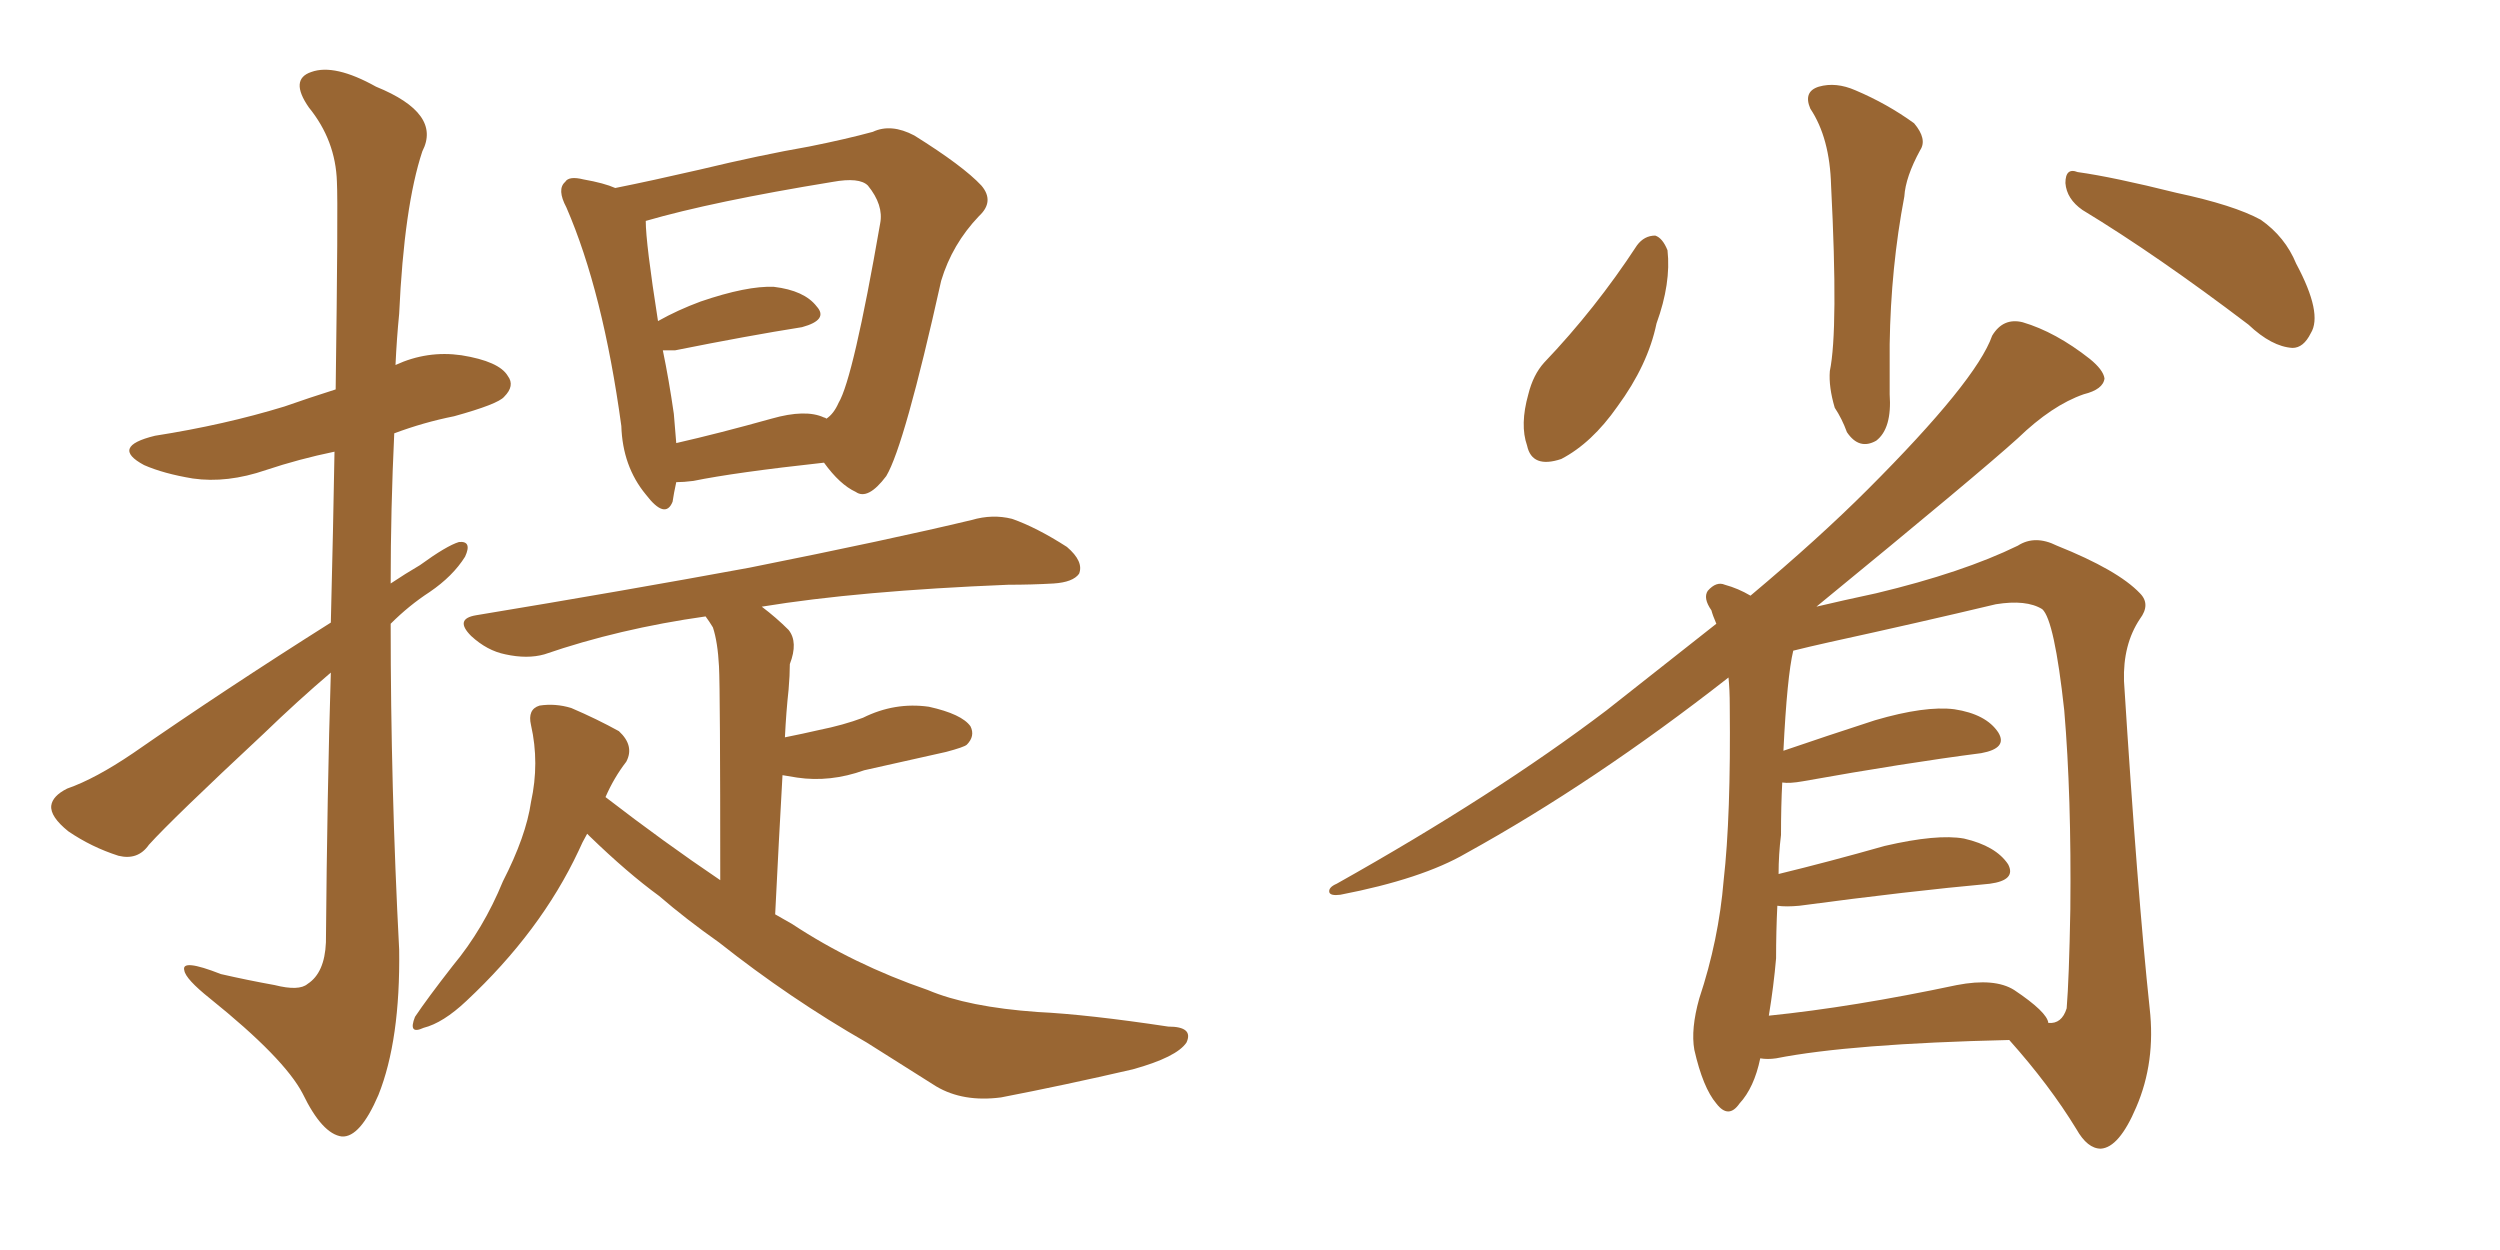 <svg xmlns="http://www.w3.org/2000/svg" xmlns:xlink="http://www.w3.org/1999/xlink" width="300" height="150"><path fill="#996633" padding="10" d="M39.70 74.71L39.70 74.71Q39.99 63.13 40.14 54.20L40.14 54.20Q35.89 55.08 31.93 56.40L31.93 56.40Q27.25 58.01 23.14 57.42L23.14 57.42Q19.63 56.84 17.29 55.81L17.29 55.81Q13.18 53.61 18.60 52.29L18.60 52.29Q26.95 50.98 34.13 48.78L34.13 48.78Q37.06 47.75 40.28 46.73L40.28 46.73Q40.58 24.61 40.43 21.83L40.43 21.83Q40.28 16.85 37.06 12.89L37.06 12.89Q34.72 9.52 37.35 8.64L37.35 8.64Q40.14 7.62 45.12 10.40L45.12 10.40Q53.03 13.62 50.68 18.16L50.68 18.16Q48.49 24.76 47.90 37.65L47.90 37.65Q47.61 40.58 47.46 43.80L47.46 43.80Q51.27 42.04 55.37 42.63L55.37 42.63Q59.91 43.36 60.94 45.12L60.94 45.12Q61.82 46.29 60.50 47.61L60.50 47.61Q59.77 48.49 54.49 49.95L54.49 49.95Q50.83 50.68 47.31 52.00L47.31 52.00Q46.88 61.08 46.88 70.02L46.88 70.02Q48.63 68.85 50.39 67.82L50.39 67.82Q53.61 65.48 55.08 65.04L55.08 65.04Q56.69 64.89 55.81 66.80L55.81 66.80Q54.35 69.14 51.56 71.04L51.56 71.04Q49.07 72.66 46.88 74.85L46.88 74.85Q46.88 94.48 47.90 113.96L47.90 113.96Q48.05 124.80 45.41 131.40L45.41 131.40Q43.21 136.52 41.02 136.38L41.02 136.38Q38.67 136.08 36.33 131.25L36.33 131.25Q34.13 127.00 25.20 119.82L25.20 119.82Q22.27 117.48 22.12 116.46L22.12 116.46Q21.68 114.99 26.51 116.89L26.51 116.89Q29.74 117.63 32.96 118.21L32.96 118.21Q35.89 118.95 36.91 118.07L36.91 118.07Q38.96 116.75 39.11 113.09L39.11 113.09Q39.26 94.92 39.70 80.71L39.70 80.71Q35.74 84.08 31.64 88.04L31.64 88.04Q20.65 98.29 17.87 101.37L17.87 101.37Q16.55 103.27 14.21 102.69L14.21 102.69Q10.99 101.66 8.20 99.76L8.20 99.76Q6.01 98.00 6.15 96.68L6.15 96.68Q6.30 95.51 8.06 94.63L8.06 94.63Q11.43 93.46 15.97 90.38L15.97 90.38Q26.95 82.76 39.70 74.71ZM81.15 57.86L81.15 57.86Q80.86 59.18 80.71 60.21L80.71 60.21Q79.83 62.40 77.49 59.33L77.49 59.33Q74.71 55.96 74.56 51.12L74.56 51.12Q72.36 35.01 67.97 24.90L67.97 24.90Q66.80 22.71 67.82 21.83L67.82 21.83Q68.26 21.09 70.02 21.53L70.02 21.53Q72.51 21.97 73.83 22.56L73.83 22.56Q78.22 21.68 83.94 20.36L83.94 20.36Q91.26 18.60 97.12 17.58L97.12 17.58Q101.51 16.70 104.74 15.82L104.74 15.82Q106.93 14.79 109.72 16.26L109.72 16.26Q115.58 19.92 117.77 22.27L117.77 22.27Q119.38 24.17 117.48 25.93L117.48 25.93Q114.26 29.30 112.94 33.69L112.94 33.69L112.94 33.69Q108.54 53.47 106.35 57.13L106.35 57.13Q104.15 60.06 102.69 59.03L102.69 59.03Q100.78 58.15 98.88 55.52L98.88 55.52Q88.18 56.69 83.20 57.71L83.20 57.71Q82.03 57.86 81.15 57.86ZM98.88 50.10L98.88 50.10Q99.02 50.10 99.17 50.24L99.17 50.24Q100.05 49.66 100.63 48.34L100.63 48.34Q102.39 45.41 105.62 26.81L105.62 26.81Q106.05 24.61 104.15 22.27L104.15 22.27Q103.13 21.24 99.90 21.83L99.90 21.83Q85.55 24.17 77.49 26.51L77.49 26.51Q77.49 29.15 78.96 38.53L78.96 38.53Q81.30 37.21 84.08 36.18L84.08 36.18Q89.65 34.28 92.87 34.42L92.87 34.42Q96.53 34.86 98.00 36.77L98.00 36.77Q99.46 38.38 96.24 39.26L96.24 39.26Q89.79 40.28 81.01 42.04L81.01 42.04Q80.13 42.04 79.54 42.04L79.54 42.04Q80.27 45.56 80.86 49.66L80.86 49.66Q81.01 51.42 81.15 53.17L81.15 53.17Q86.28 52.00 92.58 50.24L92.58 50.24Q96.68 49.07 98.88 50.10ZM70.46 100.05L70.46 100.05L70.46 100.05Q69.87 101.07 69.43 102.10L69.43 102.10Q64.89 111.77 55.96 120.12L55.96 120.12Q53.17 122.75 50.83 123.34L50.83 123.34Q48.93 124.22 49.80 122.02L49.80 122.02Q51.27 119.82 54.35 115.87L54.35 115.87Q58.01 111.47 60.35 105.76L60.35 105.76Q63.13 100.34 63.72 96.24L63.72 96.24Q64.75 91.55 63.72 87.01L63.72 87.01Q63.28 85.11 64.75 84.67L64.75 84.67Q66.65 84.38 68.55 84.96L68.55 84.96Q71.63 86.28 74.27 87.74L74.27 87.74Q76.17 89.50 75.15 91.41L75.15 91.41Q73.68 93.31 72.66 95.65L72.66 95.65Q79.69 101.07 86.43 105.62L86.43 105.62Q86.43 82.76 86.28 79.98L86.28 79.98Q86.13 77.05 85.55 75.29L85.55 75.29Q85.11 74.56 84.67 73.97L84.67 73.97Q74.27 75.44 65.33 78.52L65.33 78.52Q63.28 79.10 60.64 78.52L60.64 78.52Q58.45 78.08 56.54 76.32L56.54 76.32Q54.49 74.27 57.13 73.83L57.13 73.83Q74.85 70.90 89.94 68.12L89.94 68.12Q106.79 64.75 116.60 62.40L116.60 62.40Q119.09 61.67 121.44 62.26L121.44 62.26Q124.37 63.28 128.03 65.63L128.03 65.63Q130.08 67.38 129.49 68.85L129.49 68.85Q128.76 69.87 126.42 70.02L126.42 70.02Q123.78 70.17 121.00 70.17L121.00 70.17Q102.98 70.90 91.41 72.80L91.41 72.80Q93.16 74.12 94.63 75.59L94.63 75.59Q95.80 77.05 94.78 79.69L94.78 79.69Q94.78 81.01 94.63 82.76L94.63 82.76Q94.34 85.40 94.19 88.48L94.19 88.48Q96.39 88.04 98.29 87.60L98.29 87.60Q101.22 87.01 103.56 86.13L103.56 86.13Q107.37 84.23 111.47 84.81L111.47 84.81Q115.43 85.69 116.46 87.16L116.46 87.16Q117.04 88.33 116.02 89.36L116.02 89.36Q115.72 89.65 113.53 90.23L113.53 90.23Q108.25 91.41 103.71 92.43L103.71 92.43Q99.61 93.90 95.65 93.31L95.65 93.31Q94.78 93.16 93.90 93.02L93.90 93.02Q93.46 100.78 93.02 109.72L93.02 109.72Q94.04 110.30 95.07 110.89L95.07 110.89Q102.39 115.72 111.33 118.80L111.33 118.80Q116.16 120.85 124.51 121.44L124.51 121.44Q130.52 121.73 140.19 123.19L140.19 123.19Q143.26 123.19 142.38 125.10L142.38 125.10Q141.21 126.86 135.94 128.32L135.94 128.32Q127.73 130.22 120.12 131.69L120.12 131.69Q115.58 132.28 112.35 130.37L112.35 130.37Q108.40 127.88 104.00 125.10L104.00 125.10Q94.78 119.82 86.28 113.09L86.28 113.09Q82.32 110.30 79.10 107.52L79.10 107.52Q75.29 104.74 70.75 100.34L70.75 100.34Q70.46 100.05 70.46 100.05ZM217.24 13.04L217.24 13.04Q216.36 10.99 218.26 10.40L218.26 10.40Q220.31 9.81 222.66 10.84L222.66 10.84Q226.46 12.45 229.69 14.79L229.69 14.79Q231.30 16.70 230.42 18.02L230.42 18.02Q228.66 21.24 228.52 23.58L228.52 23.58Q226.90 32.08 226.76 41.31L226.76 41.31Q226.76 44.24 226.76 47.31L226.76 47.31Q227.05 51.42 225.15 52.88L225.15 52.88Q223.10 54.05 221.63 51.86L221.63 51.86Q221.04 50.24 220.17 48.93L220.17 48.93Q219.43 46.44 219.58 44.53L219.58 44.53Q220.61 39.55 219.73 22.27L219.73 22.27Q219.58 16.55 217.24 13.04ZM196.44 29.44L196.44 29.44Q197.31 28.27 198.63 28.27L198.63 28.27Q199.51 28.56 200.10 30.03L200.10 30.03Q200.54 33.98 198.78 38.82L198.78 38.82Q197.75 43.80 194.09 48.78L194.09 48.78Q191.02 53.17 187.35 55.08L187.35 55.08Q183.84 56.25 183.25 53.47L183.25 53.47Q182.37 50.98 183.40 47.31L183.40 47.31Q183.98 44.97 185.30 43.51L185.30 43.51Q191.46 37.06 196.44 29.44ZM249.90 25.20L249.90 25.20Q248.00 23.88 247.85 21.97L247.85 21.97Q247.85 20.07 249.32 20.65L249.32 20.65Q253.56 21.24 261.18 23.14L261.18 23.14Q268.07 24.61 271.29 26.37L271.29 26.37Q274.22 28.42 275.54 31.64L275.54 31.64Q278.76 37.65 277.29 39.99L277.29 39.99Q276.42 41.75 275.10 41.75L275.10 41.75Q272.61 41.60 269.82 38.96L269.82 38.96Q258.84 30.62 249.90 25.20ZM211.23 127.00L211.23 127.00Q210.50 130.52 208.74 132.42L208.74 132.42Q207.42 134.33 205.96 132.42L205.96 132.42Q204.35 130.52 203.32 125.98L203.32 125.98Q202.88 123.49 203.91 119.82L203.91 119.82Q206.25 112.79 206.84 105.62L206.84 105.62Q207.71 98.00 207.57 84.67L207.57 84.67Q207.57 82.76 207.42 81.30L207.42 81.30Q191.31 93.90 175.93 102.39L175.93 102.39Q170.65 105.47 160.84 107.37L160.84 107.37Q159.67 107.52 159.52 107.08L159.52 107.08Q159.38 106.49 160.40 106.05L160.40 106.05Q179.44 95.36 192.77 85.25L192.77 85.25Q199.80 79.69 205.96 74.85L205.96 74.85Q205.52 73.83 205.37 73.24L205.37 73.24Q204.35 71.78 204.93 70.90L204.93 70.90Q205.96 69.73 206.98 70.17L206.98 70.17Q208.59 70.61 210.06 71.48L210.06 71.48Q218.26 64.60 224.12 58.74L224.12 58.74Q237.16 45.70 239.06 40.28L239.06 40.28Q240.38 38.09 242.72 38.67L242.72 38.67Q246.68 39.84 250.78 43.07L250.78 43.07Q252.39 44.38 252.54 45.41L252.54 45.41Q252.39 46.73 250.05 47.31L250.05 47.31Q246.24 48.63 242.14 52.59L242.14 52.59Q237.45 56.84 217.97 72.80L217.97 72.80Q221.04 72.07 225.15 71.19L225.15 71.19Q235.55 68.70 242.14 65.48L242.14 65.48Q244.19 64.16 246.83 65.48L246.83 65.48Q254.15 68.41 256.79 71.19L256.79 71.19Q258.11 72.51 256.79 74.27L256.79 74.27Q254.74 77.34 254.88 81.74L254.88 81.74Q256.49 107.23 257.96 121.00L257.96 121.00Q258.69 127.44 256.35 132.86L256.35 132.86Q254.30 137.70 252.10 137.84L252.10 137.84Q250.49 137.84 249.17 135.50L249.17 135.50Q245.95 130.22 241.11 124.80L241.11 124.80Q222.07 125.24 213.13 127.00L213.13 127.00Q212.11 127.15 211.23 127.00ZM241.70 118.80L241.70 118.80L241.70 118.80Q245.65 121.44 245.80 122.75L245.80 122.75Q247.41 122.90 248.00 121.00L248.00 121.00Q248.29 117.48 248.44 109.13L248.44 109.13Q248.58 95.51 247.71 85.25L247.71 85.25Q246.53 74.41 245.07 73.10L245.07 73.10Q243.16 71.92 239.50 72.51L239.50 72.51Q230.27 74.71 219.58 77.05L219.58 77.05Q216.94 77.64 215.19 78.08L215.19 78.08Q214.45 81.15 214.01 90.09L214.01 90.09Q219.14 88.33 225 86.43L225 86.43Q231.01 84.67 234.52 85.11L234.52 85.11Q238.33 85.69 239.79 87.89L239.79 87.89Q240.97 89.79 237.74 90.38L237.74 90.38Q228.66 91.55 216.36 93.75L216.36 93.75Q214.75 94.04 213.87 93.90L213.87 93.90Q213.72 96.68 213.72 100.20L213.72 100.20Q213.43 102.54 213.43 104.88L213.43 104.88Q219.43 103.42 226.17 101.51L226.17 101.51Q232.47 100.05 235.69 100.63L235.69 100.63Q239.50 101.51 240.97 103.71L240.97 103.71Q241.99 105.62 238.77 106.05L238.77 106.05Q229.10 106.93 215.92 108.69L215.92 108.69Q214.31 108.84 213.28 108.69L213.28 108.69Q213.13 111.77 213.13 114.99L213.13 114.99Q212.84 118.36 212.26 121.88L212.26 121.88Q222.36 120.85 234.81 118.21L234.81 118.21Q239.36 117.33 241.70 118.80Z"/></svg>